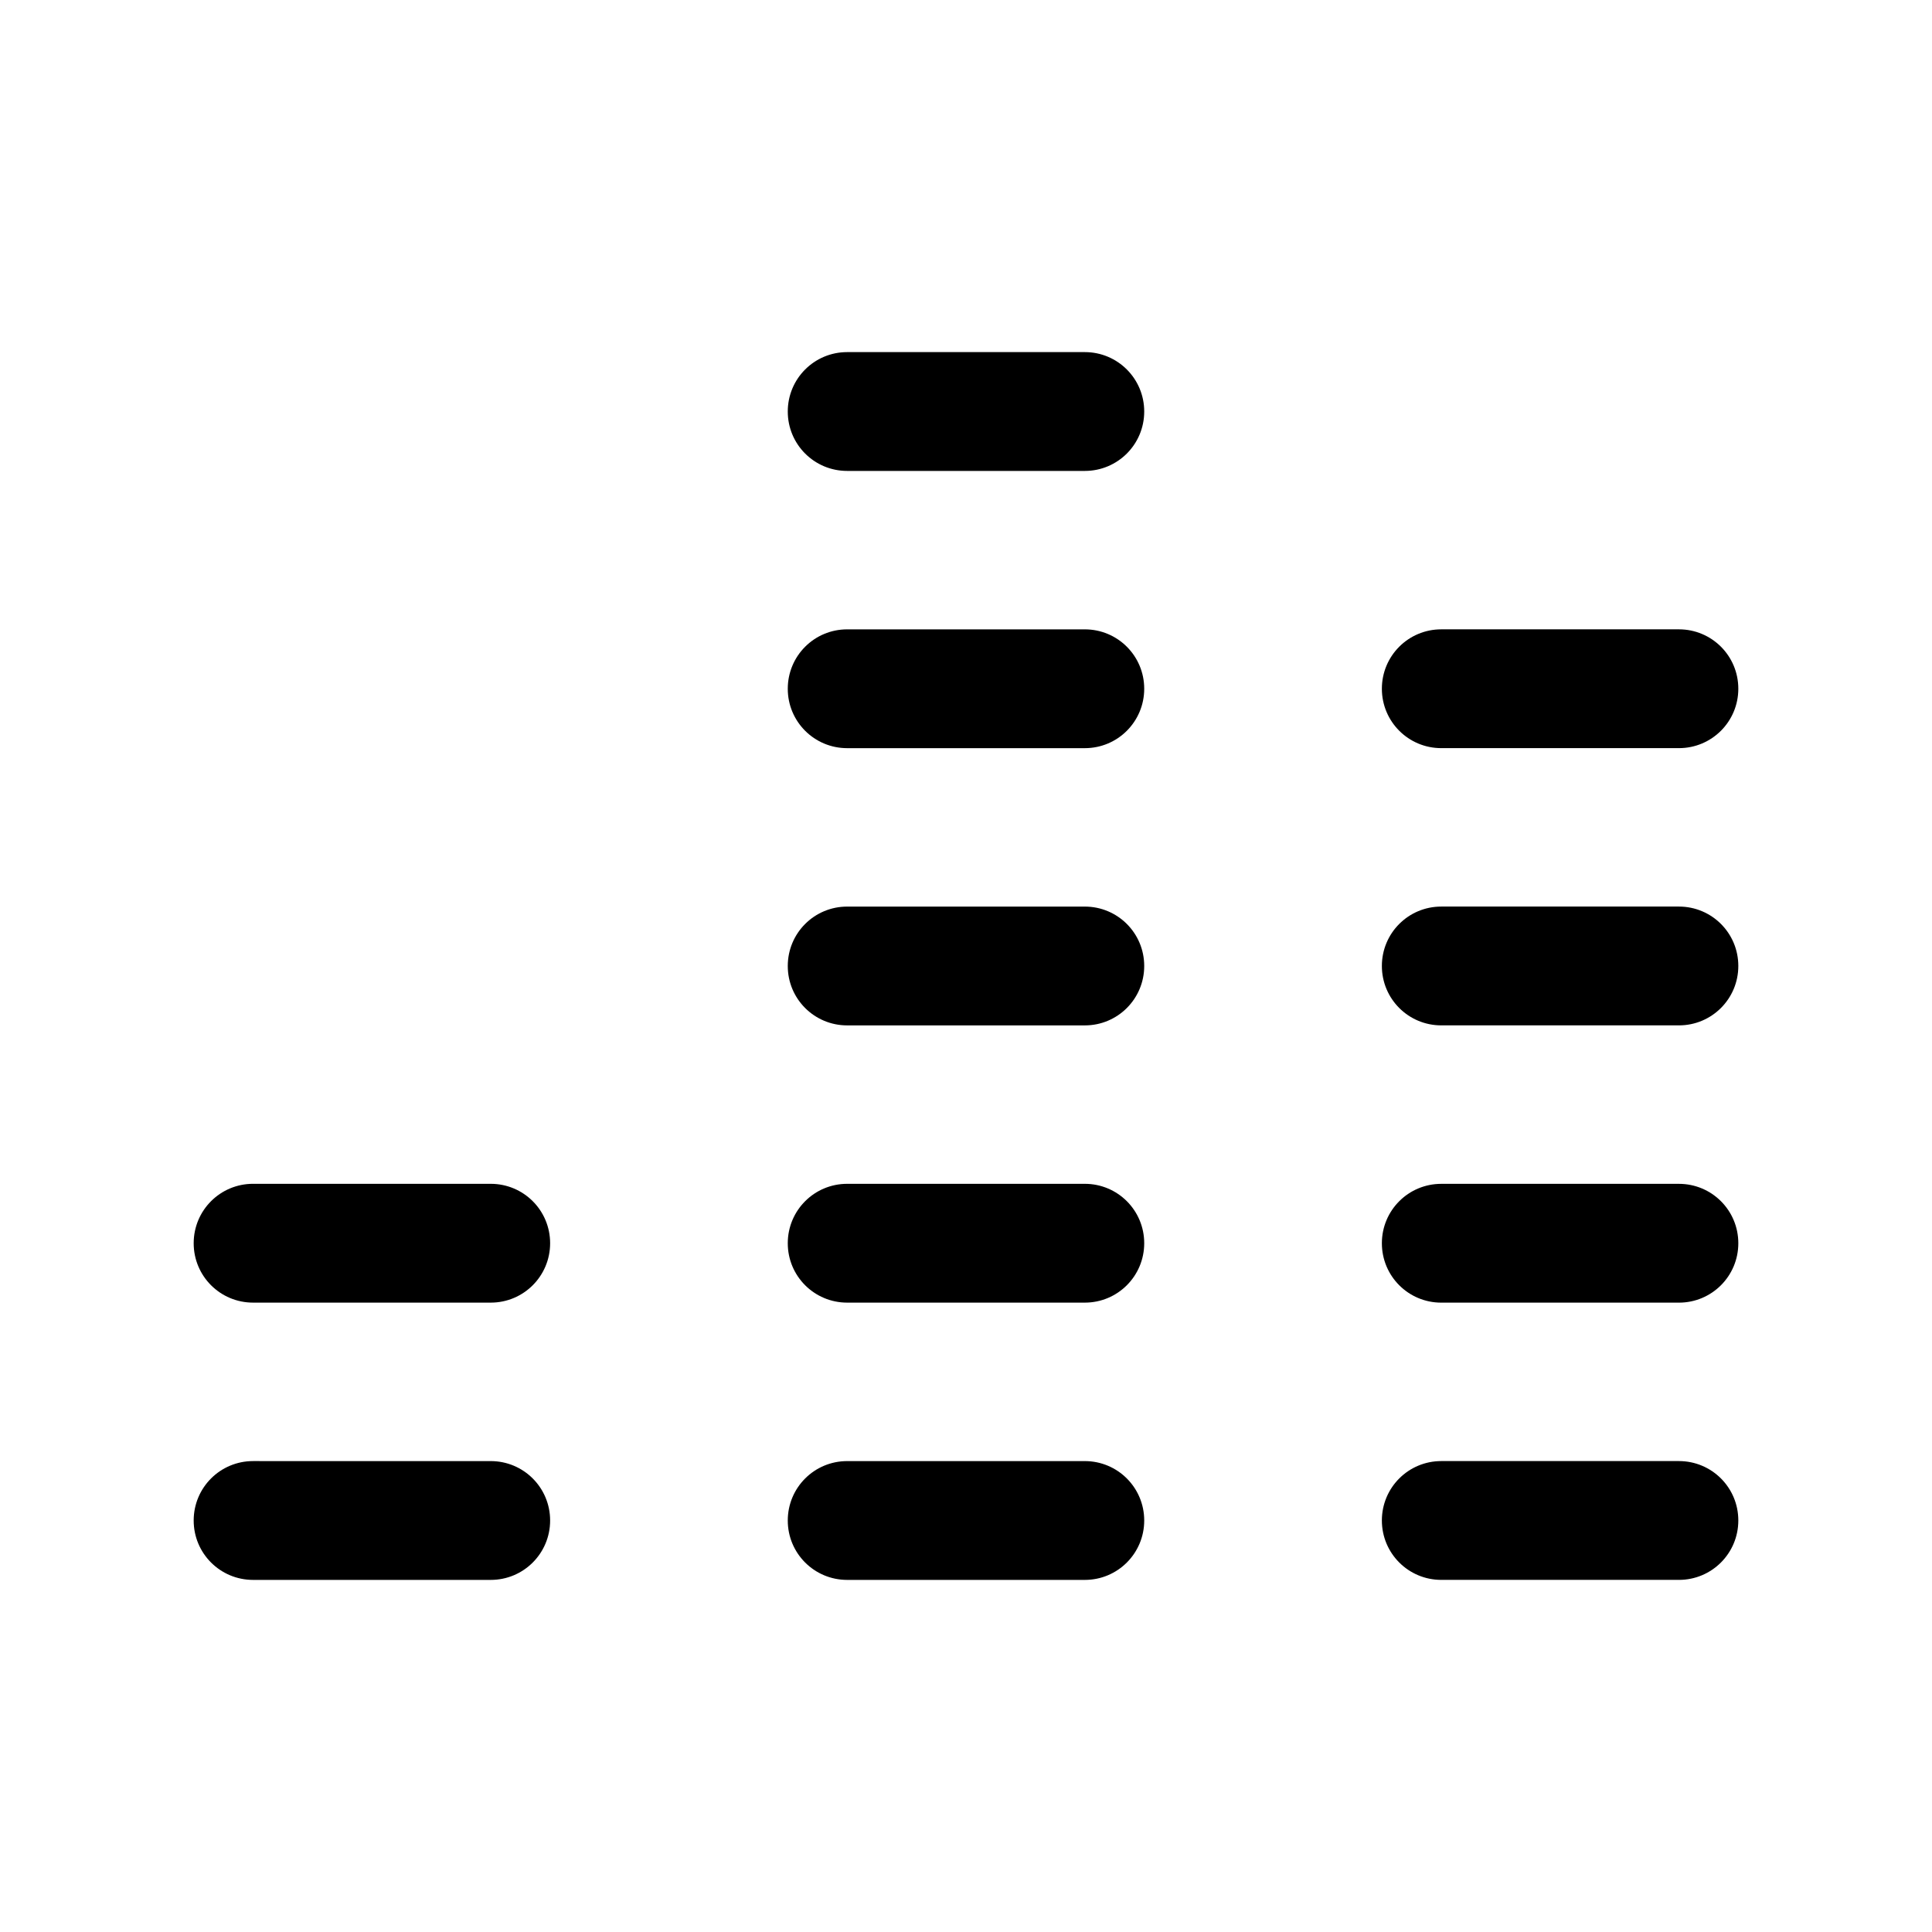 <?xml version="1.0" encoding="UTF-8"?>
<!-- Uploaded to: ICON Repo, www.svgrepo.com, Generator: ICON Repo Mixer Tools -->
<svg fill="#000000" width="800px" height="800px" version="1.1" viewBox="144 144 512 512" xmlns="http://www.w3.org/2000/svg">
 <g>
  <path d="m368.51 562.69h62.977c8.711 0 15.742-7.031 15.742-15.742 0-8.711-7.031-15.742-15.742-15.742h-62.977c-8.711 0-15.742 7.031-15.742 15.742-0.004 8.711 7.027 15.742 15.742 15.742z"/>
  <path d="m368.51 489.21h62.977c8.711 0 15.742-7.031 15.742-15.742 0-8.711-7.031-15.742-15.742-15.742h-62.977c-8.711 0-15.742 7.031-15.742 15.742-0.004 8.711 7.027 15.742 15.742 15.742z"/>
  <path d="m588.93 531.2h-62.977c-8.711 0-15.742 7.031-15.742 15.742 0 8.711 7.031 15.742 15.742 15.742h62.977c8.711 0 15.742-7.031 15.742-15.742 0.004-8.711-7.027-15.742-15.742-15.742z"/>
  <path d="m368.51 415.74h62.977c8.711 0 15.742-7.031 15.742-15.742s-7.031-15.742-15.742-15.742h-62.977c-8.711 0-15.742 7.031-15.742 15.742-0.004 8.711 7.027 15.742 15.742 15.742z"/>
  <path d="m368.51 342.27h62.977c8.711 0 15.742-7.031 15.742-15.742 0-8.711-7.031-15.742-15.742-15.742h-62.977c-8.711 0-15.742 7.031-15.742 15.742-0.004 8.711 7.027 15.742 15.742 15.742z"/>
  <path d="m368.51 268.8h62.977c8.711 0 15.742-7.031 15.742-15.742 0-8.711-7.031-15.746-15.742-15.746h-62.977c-8.711 0-15.742 7.031-15.742 15.742-0.004 8.715 7.027 15.746 15.742 15.746z"/>
  <path d="m588.93 384.25h-62.977c-8.711 0-15.742 7.031-15.742 15.742 0 8.711 7.031 15.742 15.742 15.742h62.977c8.711 0 15.742-7.031 15.742-15.742 0.004-8.711-7.027-15.742-15.742-15.742z"/>
  <path d="m588.93 457.73h-62.977c-8.711 0-15.742 7.031-15.742 15.742s7.031 15.742 15.742 15.742h62.977c8.711 0 15.742-7.031 15.742-15.742 0.004-8.711-7.027-15.742-15.742-15.742z"/>
  <path d="m588.93 310.78h-62.977c-8.711 0-15.742 7.031-15.742 15.742 0 8.711 7.031 15.742 15.742 15.742h62.977c8.711 0 15.742-7.031 15.742-15.742 0.004-8.707-7.027-15.742-15.742-15.742z"/>
  <path d="m211.07 562.69h62.977c8.711 0 15.742-7.031 15.742-15.742 0-8.711-7.031-15.742-15.742-15.742l-62.977-0.004c-8.711 0-15.742 7.031-15.742 15.742-0.004 8.715 7.031 15.746 15.742 15.746z"/>
  <path d="m211.07 489.21h62.977c8.711 0 15.742-7.031 15.742-15.742 0-8.711-7.031-15.742-15.742-15.742l-62.977-0.004c-8.711 0-15.742 7.031-15.742 15.742-0.004 8.715 7.031 15.746 15.742 15.746z"/>
 </g>
</svg>